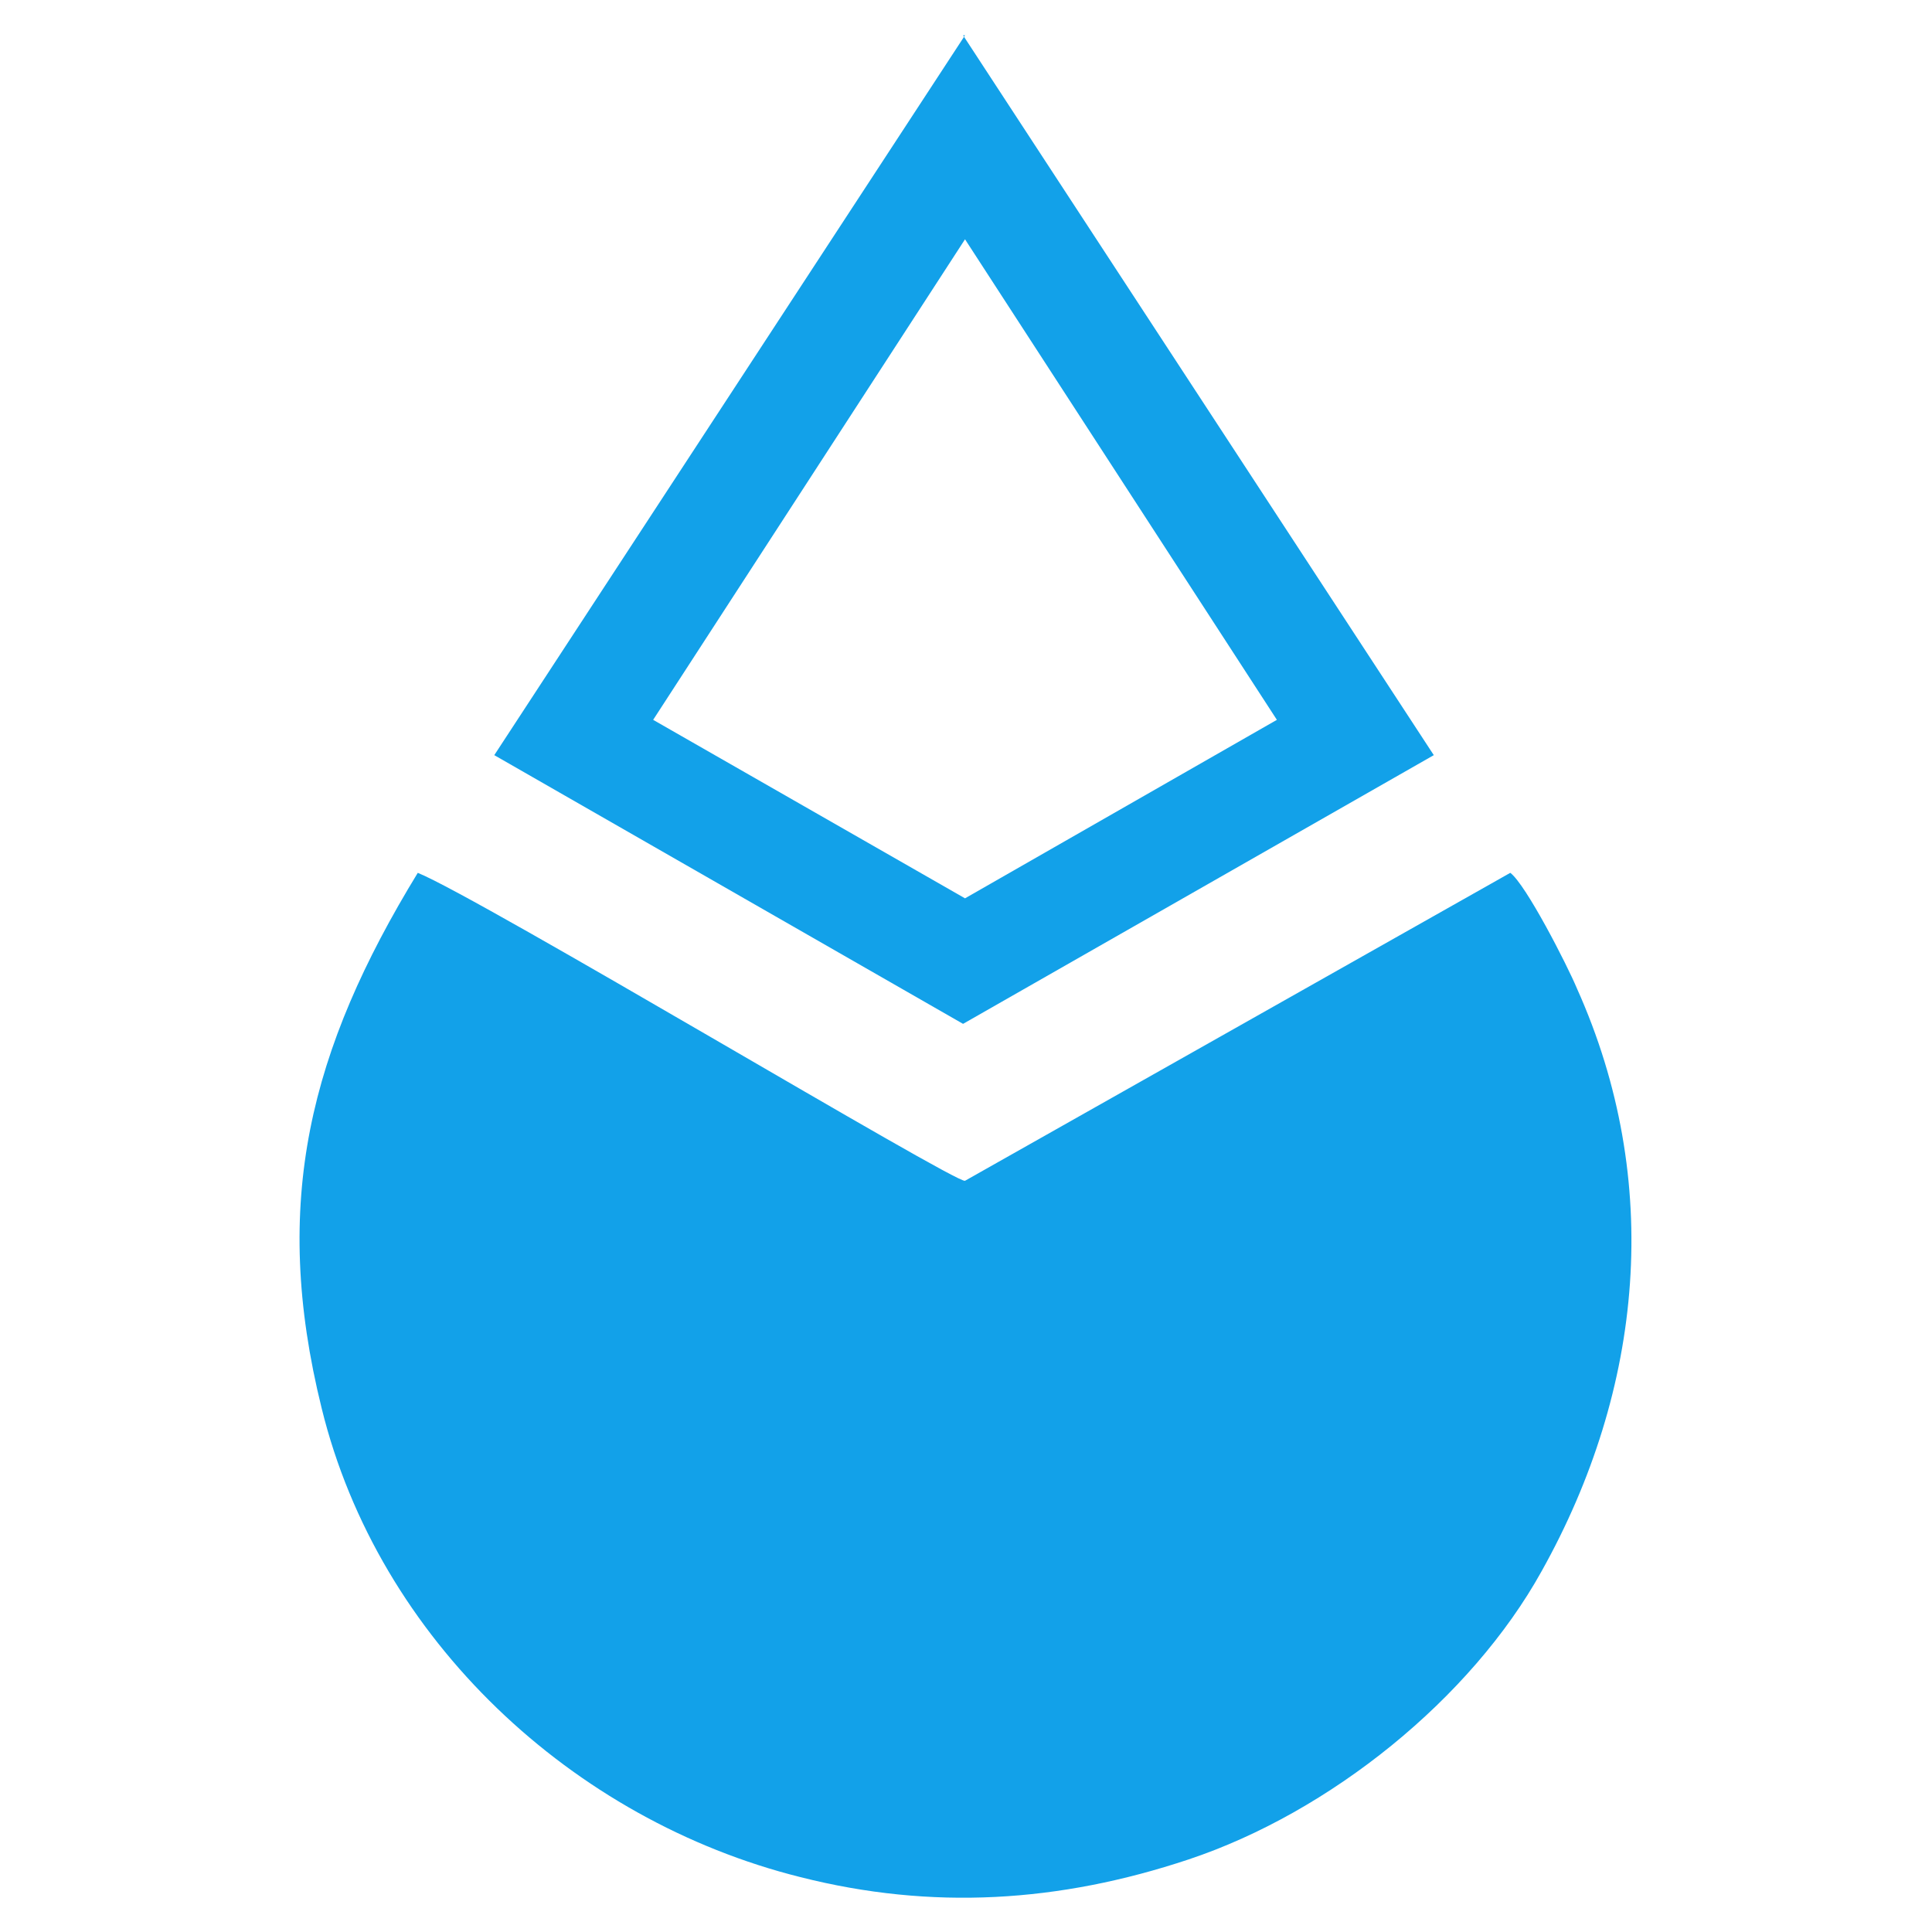<?xml version="1.0" encoding="UTF-8"?>
<!DOCTYPE svg PUBLIC "-//W3C//DTD SVG 1.1//EN" "http://www.w3.org/Graphics/SVG/1.1/DTD/svg11.dtd">
<!-- Creator: CorelDRAW 2020 (64-Bit) -->
<svg xmlns="http://www.w3.org/2000/svg" xml:space="preserve" width="33.867mm" height="33.867mm" version="1.1" style="shape-rendering:geometricPrecision; text-rendering:geometricPrecision; image-rendering:optimizeQuality; fill-rule:evenodd; clip-rule:evenodd"
viewBox="0 0 9.85 9.85"
 xmlns:xlink="http://www.w3.org/1999/xlink"
 xmlns:xodm="http://www.corel.com/coreldraw/odm/2003">
 <defs>
  <style type="text/css">
   <![CDATA[
    .fil1 {fill:none}
    .fil0 {fill:#12A1E9}
   ]]>
  </style>
   <clipPath id="id0">
    <path d="M-0 0l9.85 0 0 9.85 -9.85 0 0 -9.85z"/>
   </clipPath>
 </defs>
 <g id="Слой_x0020_1">
  <g>
  </g>
  <g style="clip-path:url(#id0)">
   <g>
    <g id="_2633543015648">
     <path class="fil0" d="M1.64 7.18c0.29,1.18 1.28,2.1 2.44,2.39 0.67,0.17 1.32,0.13 1.98,-0.09 0.72,-0.24 1.44,-0.82 1.8,-1.47 0.52,-0.93 0.62,-1.99 0.18,-2.97 -0.05,-0.12 -0.26,-0.53 -0.34,-0.59l-2.78 1.57c-0.04,0.02 -2.47,-1.44 -2.79,-1.57 -0.55,0.9 -0.75,1.68 -0.49,2.73z"/>
     <path class="fil0" d="M4.92 1.22l-1.59 2.45 1.59 0.91 1.59 -0.91 -1.59 -2.45zm0 -1.04l-2.4 3.67 2.39 1.37 2.4 -1.37 -2.4 -3.67z"/>
    </g>
   </g>
  </g>
  <polygon class="fil1" points="-0,0 9.85,0 9.85,9.85 -0,9.85 "/>
 </g>
</svg>
